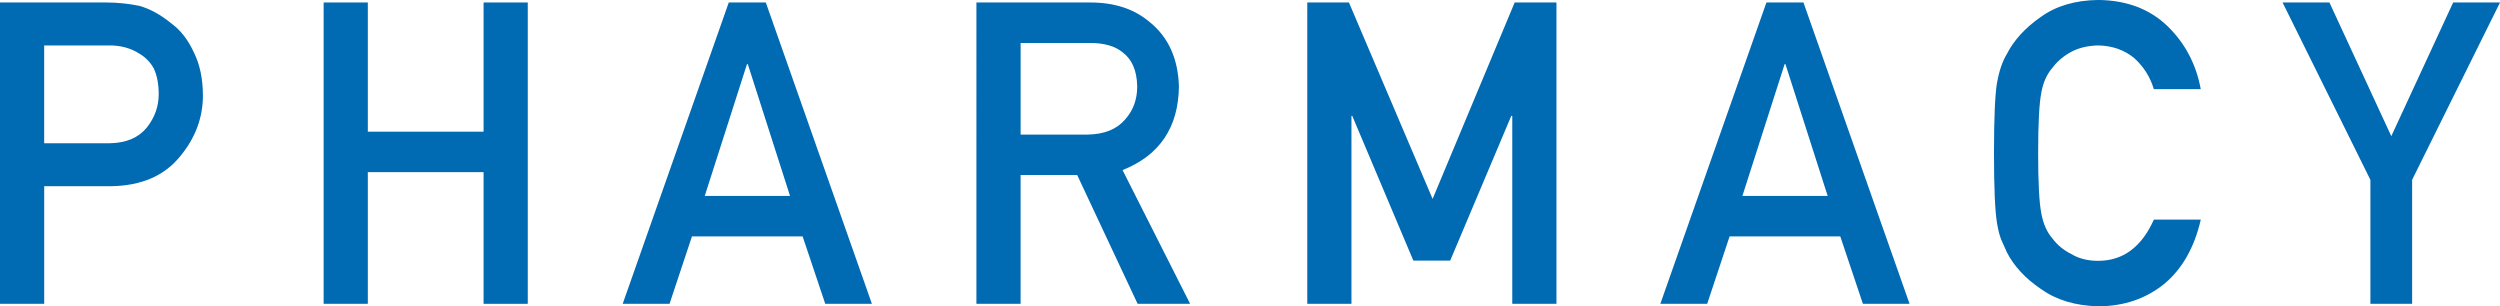 <?xml version="1.0" encoding="UTF-8"?>
<svg id="Layer_2" data-name="Layer 2" xmlns="http://www.w3.org/2000/svg" viewBox="0 0 1186 145.3">
  <defs>
    <style>
      .cls-1 {
        fill: #006ab3;
        stroke-width: 0px;
      }
    </style>
  </defs>
  <g id="Layer_3" data-name="Layer 3">
    <g id="pharmacy">
      <path class="cls-1" d="m0,1.18h50.19c5.45,0,10.71.52,15.78,1.57,5.07,1.37,10.2,4.18,15.4,8.43,4.36,3.2,7.9,7.78,10.62,13.72,2.84,5.75,4.27,12.55,4.27,20.39,0,10.59-3.61,20.23-10.84,28.92-7.42,9.15-18.25,13.86-32.51,14.12h-31.94v55.8H0V1.18Zm20.96,66.78h31.12c7.8-.13,13.67-2.63,17.6-7.49,3.74-4.73,5.61-9.98,5.61-15.76,0-4.79-.76-8.83-2.28-12.12-1.59-2.95-3.81-5.28-6.66-6.99-4.31-2.82-9.33-4.17-15.03-4.04h-30.36v46.39Z"/>
      <path class="cls-1" d="m229.41,81.66h-54.92v62.46h-20.96V1.18h20.96v61.29h54.92V1.18h20.96v142.95h-20.96v-62.46Z"/>
      <path class="cls-1" d="m380.77,112.15h-52.51l-10.63,31.97h-22.22L345.73,1.18h17.57l50.33,142.95h-22.13l-10.73-31.97Zm-5.98-19.2l-20.04-62.54h-.38l-20.04,62.54h40.45Z"/>
      <path class="cls-1" d="m463.21,1.18h54.1c11.54,0,20.95,3.14,28.24,9.41,8.77,7.12,13.35,17.29,13.73,30.49-.25,19.41-9.17,32.62-26.74,39.61l32.05,63.43h-24.91l-28.66-61.09h-26.85v61.09h-20.96V1.18Zm20.96,62.66h31.8c7.87-.13,13.77-2.49,17.71-7.08,3.87-4.26,5.81-9.5,5.81-15.73-.13-7.47-2.44-12.88-6.95-16.22-3.55-2.95-8.7-4.42-15.42-4.42h-32.94v43.45Z"/>
      <path class="cls-1" d="m620.17,1.18h19.76l39.7,93.18L718.56,1.18h19.82v142.95h-20.96V54.97h-.47l-28.98,68.65h-17.48l-28.98-68.65h-.38v89.15h-20.96V1.18Z"/>
      <path class="cls-1" d="m873.03,112.15h-52.51l-10.63,31.97h-22.22L837.99,1.18h17.57l50.33,142.95h-22.13l-10.73-31.97Zm-5.98-19.2l-20.04-62.54h-.38l-20.04,62.54h40.45Z"/>
      <path class="cls-1" d="m1044.05,104.19c-3.04,13.25-8.84,23.43-17.39,30.54-8.8,7.05-19.22,10.57-31.26,10.57-10.89-.26-19.97-3.01-27.24-8.24-7.41-5.03-12.78-10.85-16.14-17.45-1.01-2.16-1.93-4.22-2.75-6.18-.76-2.03-1.39-4.57-1.9-7.65-.95-5.75-1.42-16.8-1.42-33.14s.47-27.71,1.42-33.33c1.01-5.62,2.56-10.16,4.65-13.63,3.35-6.6,8.74-12.48,16.14-17.65,7.28-5.23,16.37-7.91,27.25-8.04,13.36.13,24.25,4.21,32.67,12.24,8.42,8.09,13.74,18.11,15.95,30.05h-22.26c-1.71-5.76-4.82-10.68-9.32-14.74-4.69-3.86-10.4-5.86-17.12-5.99-4.95.13-9.19,1.15-12.75,3.05-3.61,1.97-6.53,4.42-8.75,7.37-2.73,3.08-4.53,7.04-5.42,11.89-1.01,5.11-1.52,14.7-1.52,28.79s.51,23.61,1.52,28.59c.89,4.98,2.7,9.01,5.42,12.09,2.22,2.95,5.14,5.34,8.76,7.17,3.55,2.16,7.8,3.24,12.75,3.24,11.8,0,20.62-6.52,26.45-19.55h22.23Z"/>
      <path class="cls-1" d="m1124.52,85.32L1082.85,1.18h22.23l29.35,63.42,29.35-63.42h22.23l-41.7,84.12v58.83h-19.79v-58.81Z"/>
    </g>
  </g>
</svg>